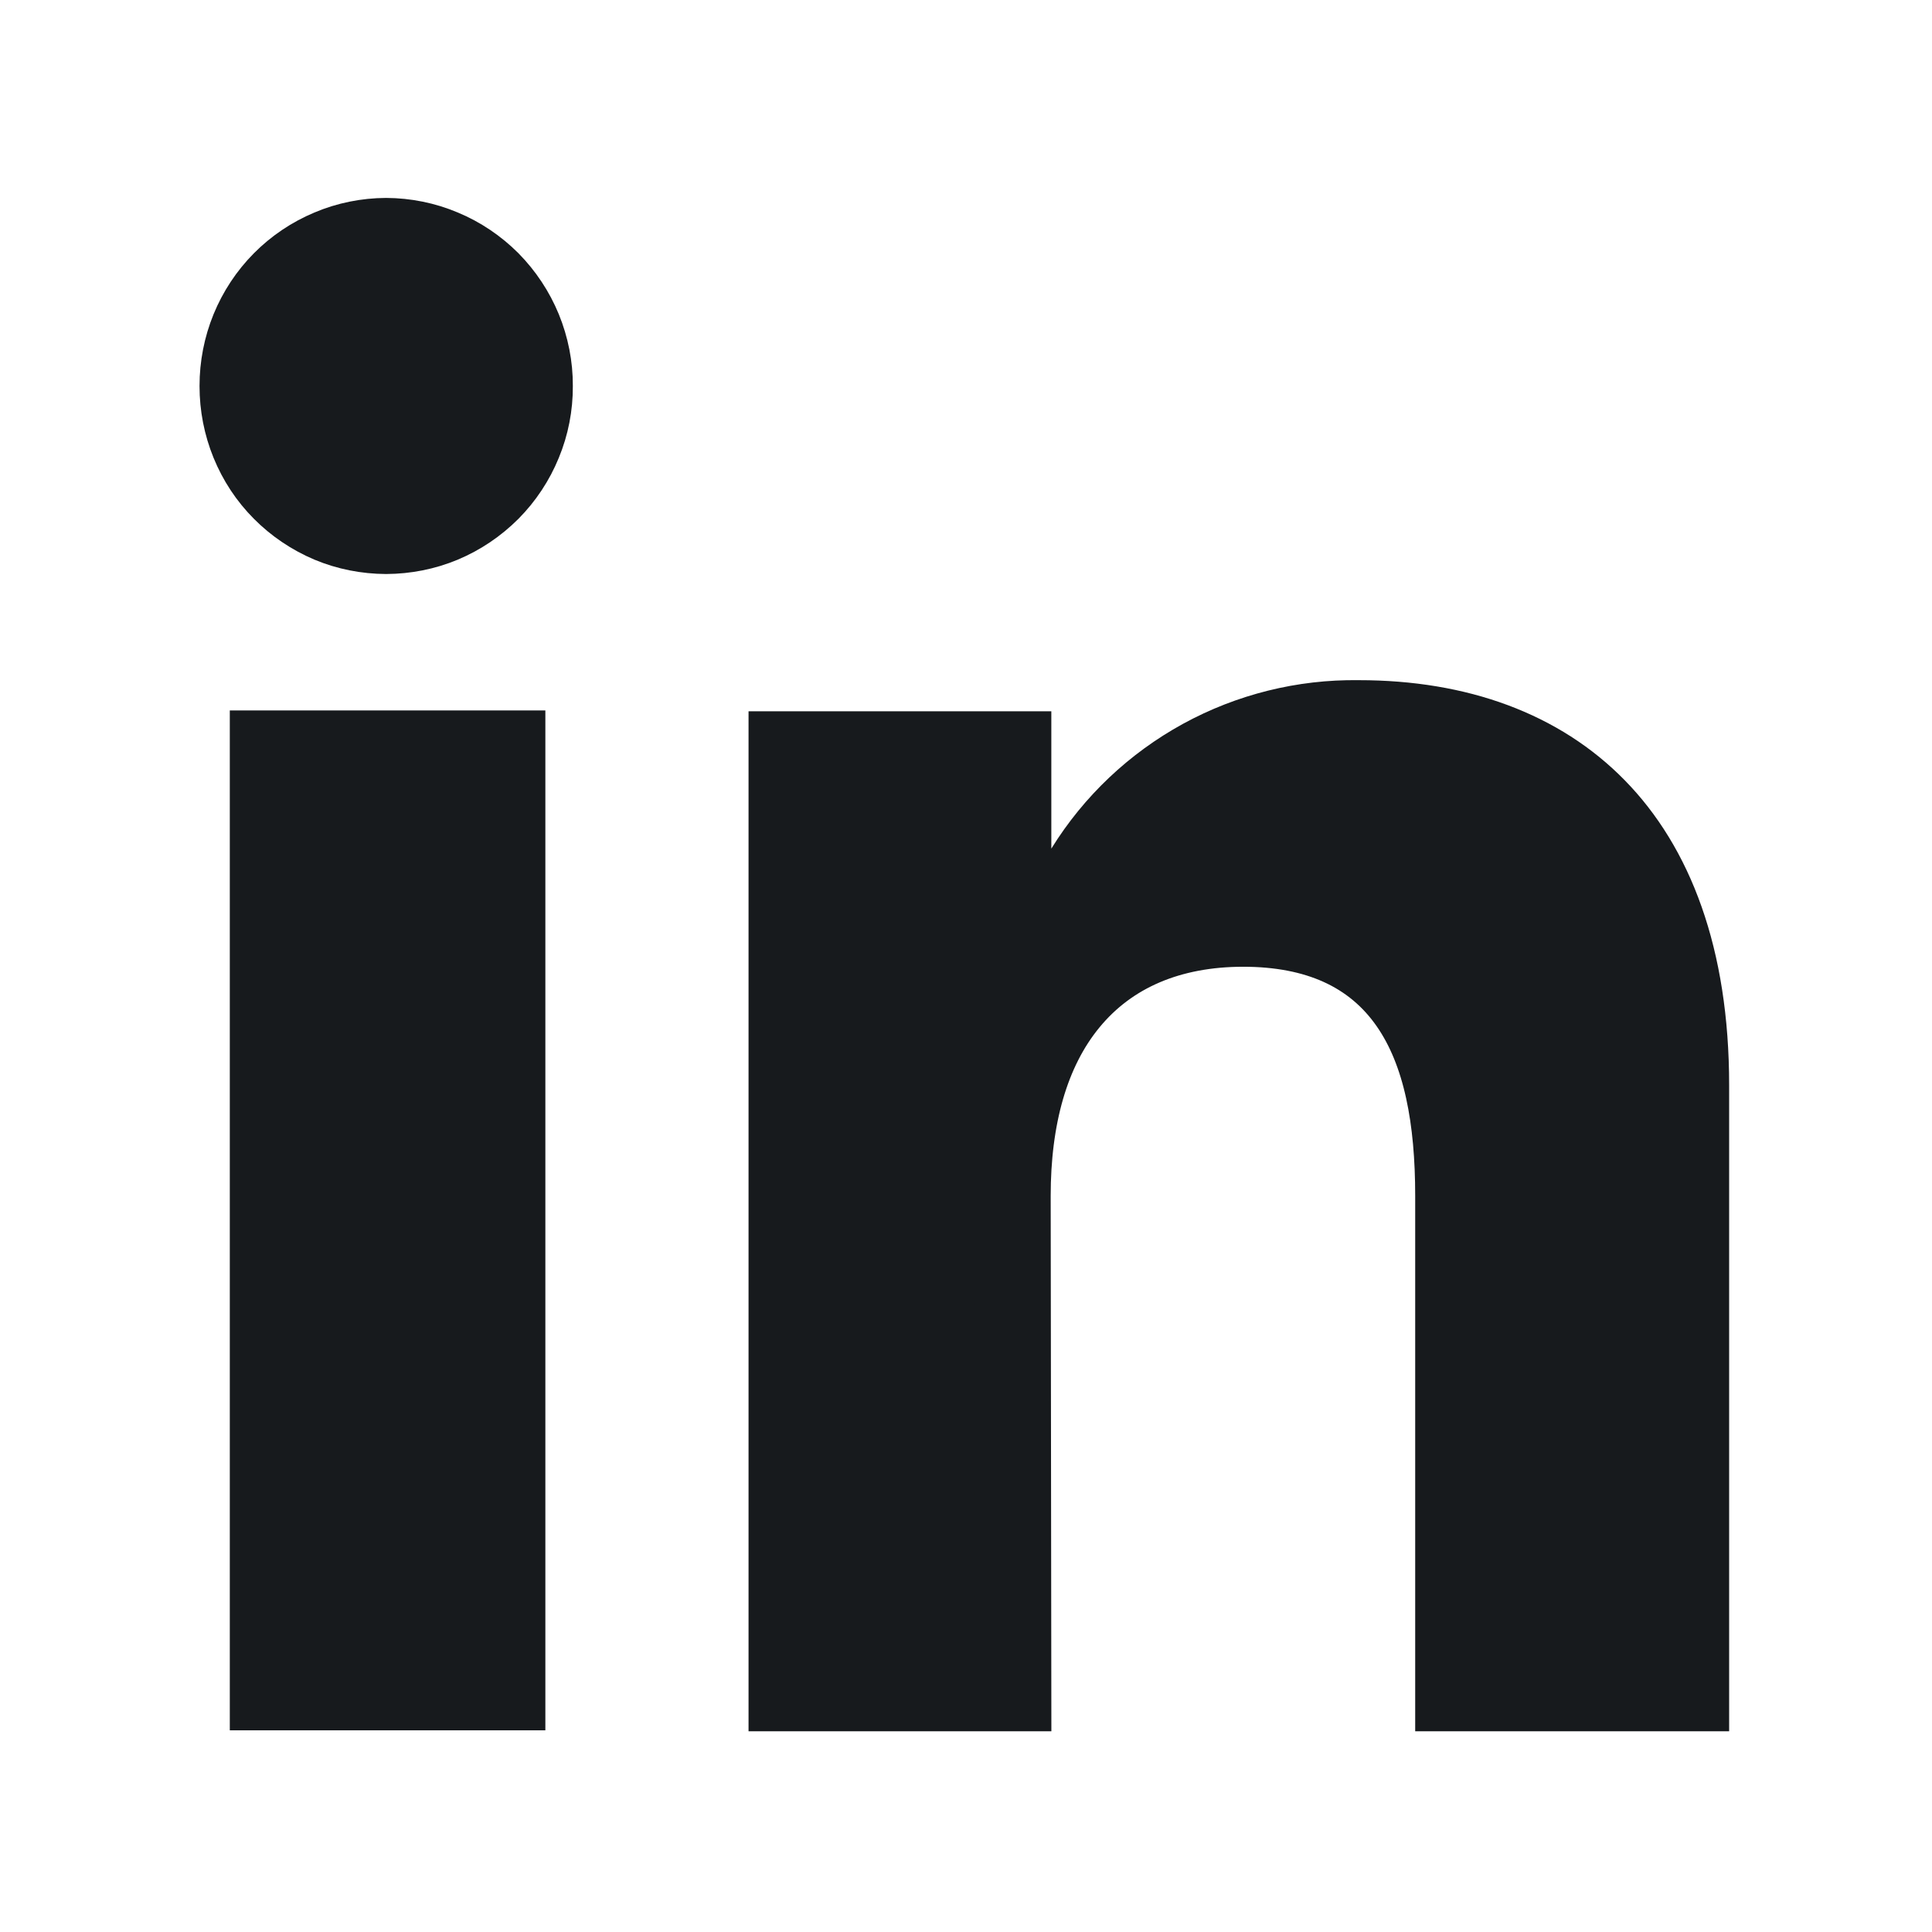 <svg width="18" height="18" viewBox="0 0 18 18" fill="none" xmlns="http://www.w3.org/2000/svg">
<path d="M4.724 6.976V15.764H2.498V6.976H4.724Z" fill="#171A1D" stroke="#171A1D" stroke-width="0.714"/>
<path d="M3.597 2.201C3.779 2.202 3.959 2.238 4.127 2.309C4.296 2.379 4.448 2.482 4.577 2.611C4.705 2.741 4.807 2.895 4.876 3.063C4.945 3.232 4.981 3.413 4.98 3.595V3.598C4.981 3.78 4.946 3.961 4.876 4.13C4.807 4.299 4.705 4.453 4.577 4.582C4.448 4.711 4.296 4.814 4.127 4.885C3.959 4.955 3.779 4.99 3.597 4.991C3.416 4.99 3.235 4.955 3.068 4.885C2.9 4.814 2.747 4.711 2.619 4.582C2.49 4.453 2.389 4.299 2.32 4.13C2.251 3.961 2.216 3.78 2.216 3.598V3.595C2.216 3.413 2.251 3.232 2.32 3.063C2.389 2.895 2.49 2.741 2.619 2.611C2.747 2.482 2.9 2.379 3.068 2.309C3.235 2.238 3.416 2.202 3.597 2.201Z" fill="#171A1D" stroke="#171A1D" stroke-width="0.714"/>
<path d="M12.654 6.694H12.66C13.591 6.694 14.353 6.978 14.883 7.52C15.413 8.061 15.753 8.906 15.753 10.112V15.773H13.542V11.141C13.542 10.435 13.435 9.811 13.119 9.357C12.784 8.876 12.259 8.65 11.583 8.65C10.907 8.65 10.349 8.882 9.968 9.345C9.596 9.797 9.432 10.423 9.432 11.141L9.438 15.773H7.331V6.984H9.438V9.157L10.1 8.092C10.369 7.658 10.746 7.302 11.193 7.057C11.641 6.812 12.144 6.687 12.654 6.694Z" fill="#171A1D" stroke="#171A1D" stroke-width="0.714"/>
</svg>
